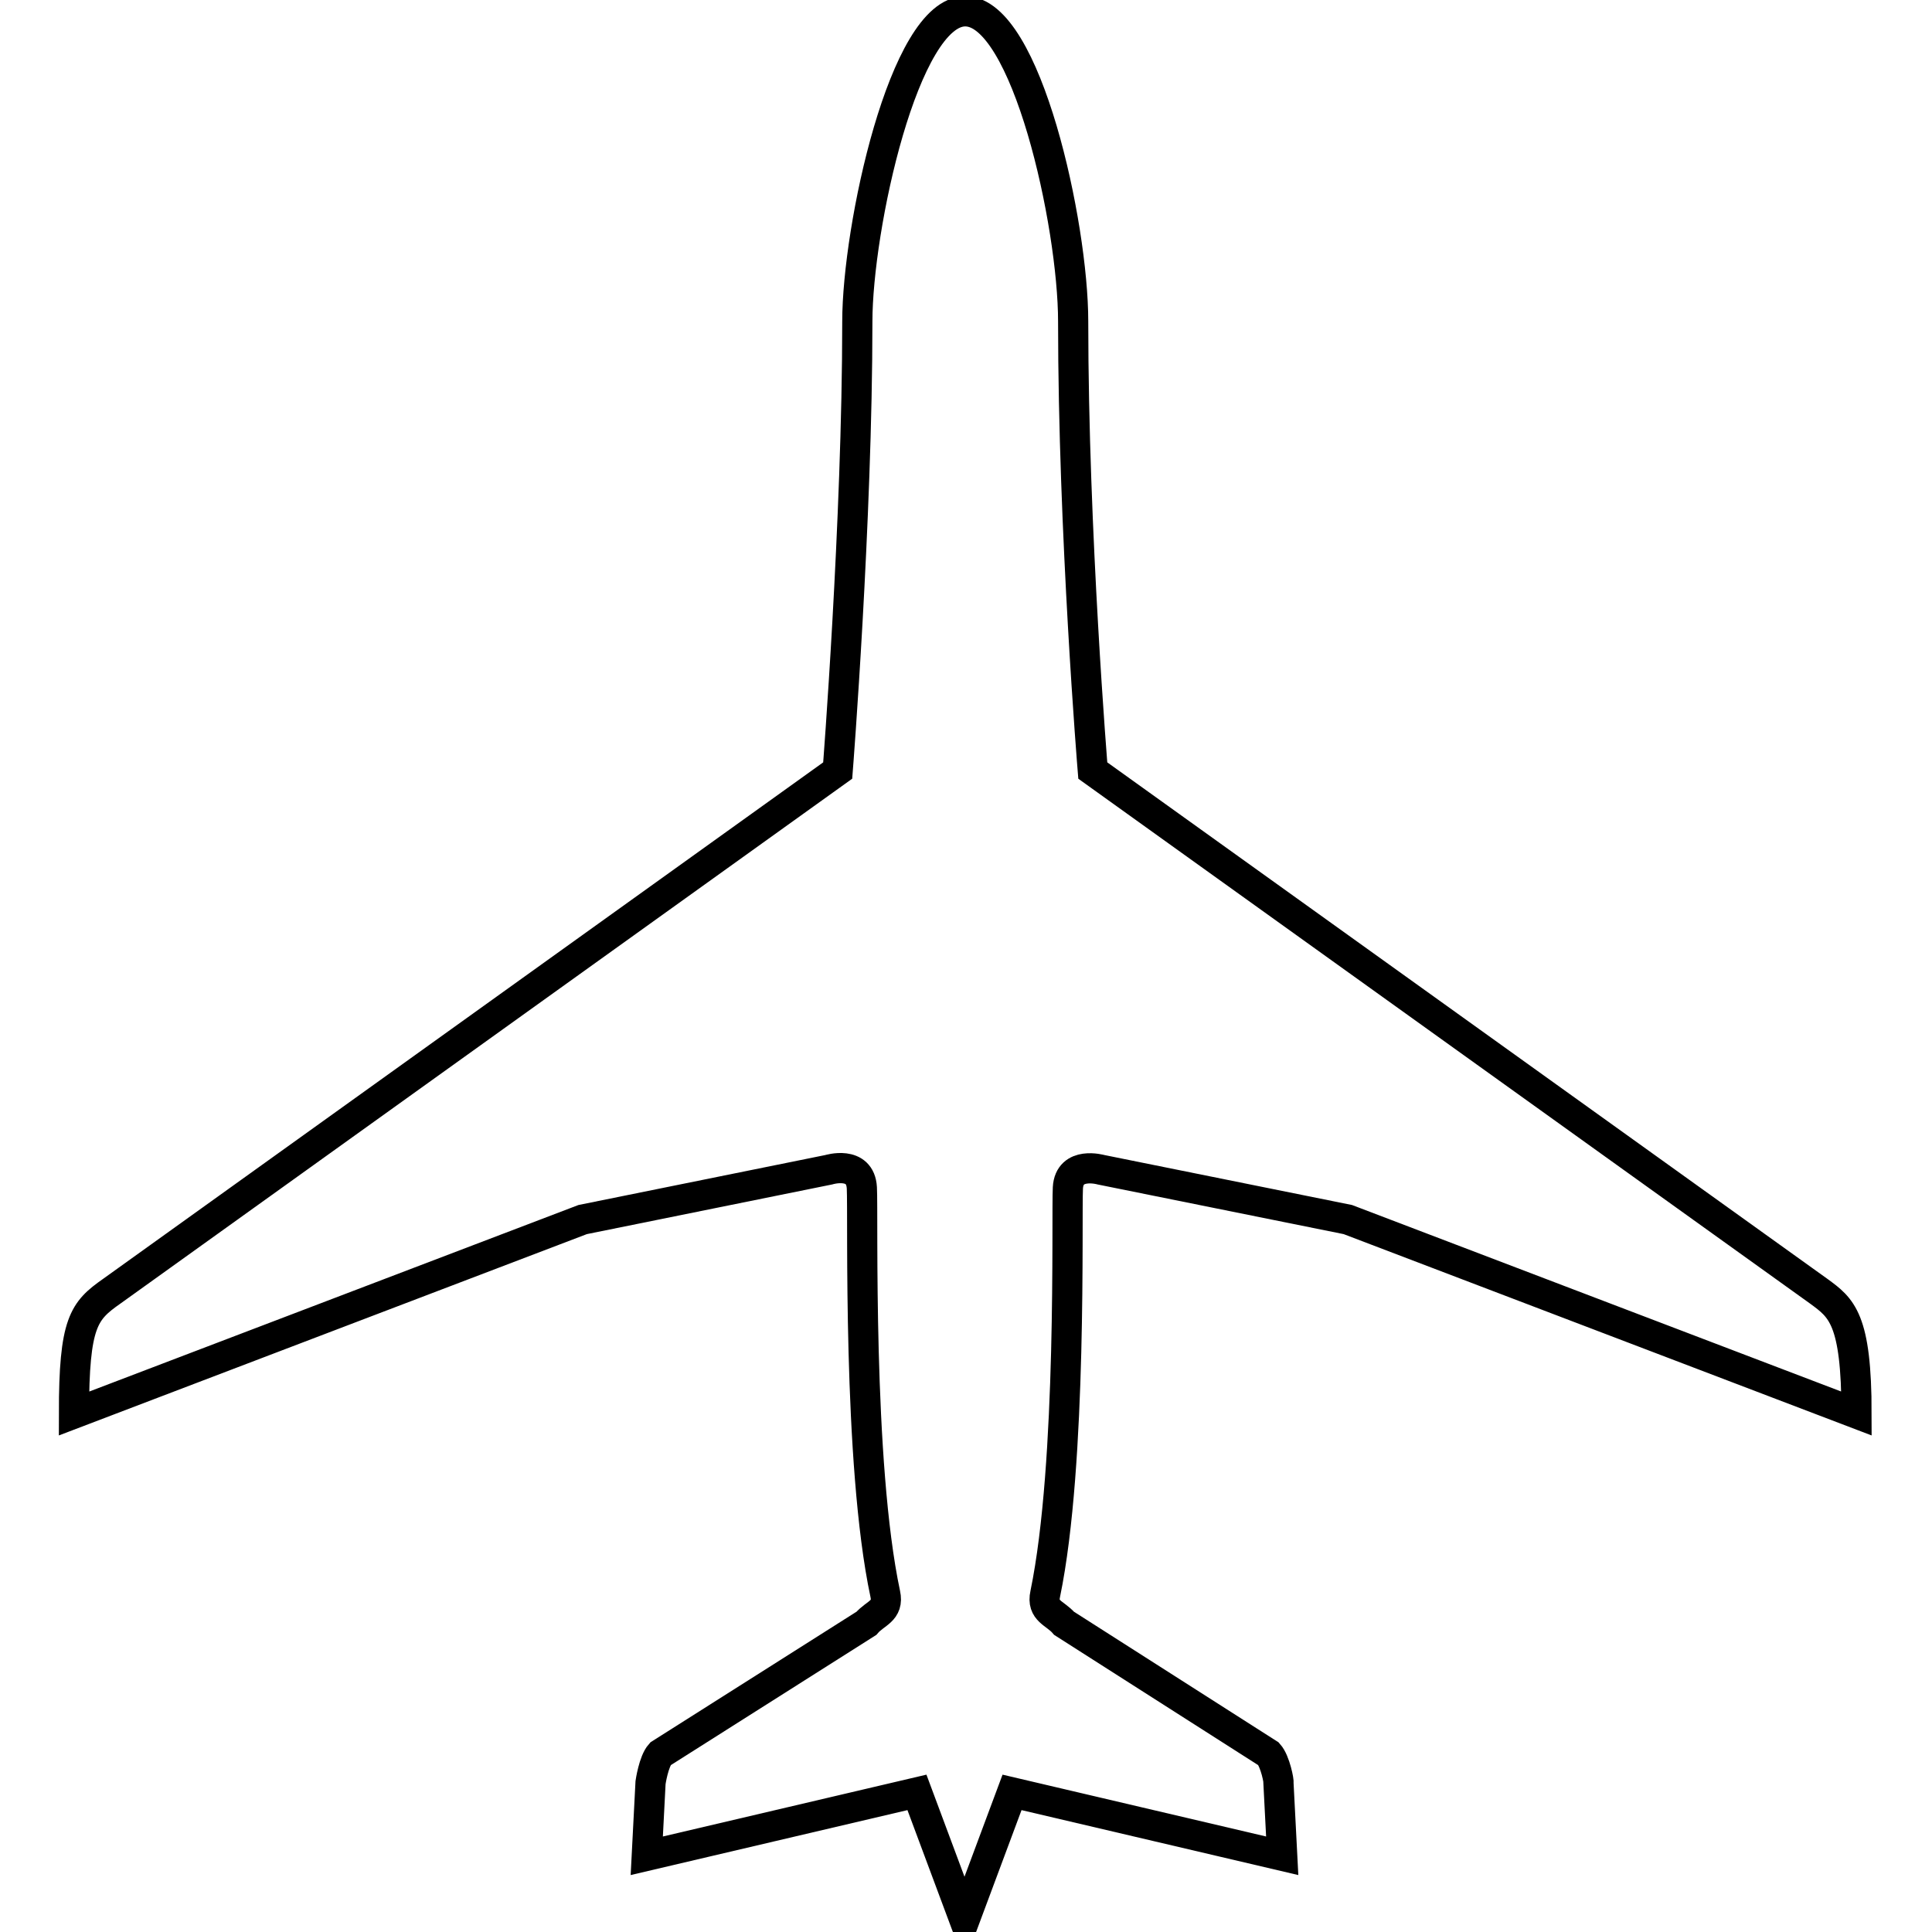 <?xml version="1.0" encoding="utf-8"?>
<!-- Svg Vector Icons : http://www.onlinewebfonts.com/icon -->
<!DOCTYPE svg PUBLIC "-//W3C//DTD SVG 1.1//EN" "http://www.w3.org/Graphics/SVG/1.1/DTD/svg11.dtd">
<svg version="1.1" xmlns="http://www.w3.org/2000/svg" xmlns:xlink="http://www.w3.org/1999/xlink" x="0px" y="0px" viewBox="0 0 256 256" enable-background="new 0 0 256 256" xml:space="preserve">
<g> <path stroke-width="4" fill-opacity="0" stroke="#000000"  d="M141.5,157.4c0.2-3.6,4.4-2.4,4.4-2.4l32.7,6.6l67.4,25.7c0-12.6-2-14-5-16.2l-96.2-69 c0,0-2.6-31.6-2.6-59.5c0-12.9-6.2-41.1-14.3-41.1c-8.1,0-14.3,28.7-14.3,41.1c0,26.4-2.6,59.5-2.6,59.5l-96.2,69 c-3.7,2.6-5,4.1-5,16.2l67.4-25.7l32.6-6.6c0,0,4.2-1.3,4.4,2.4c0.2,3.6-0.6,36.4,3.1,53.8c0.5,2.3-1.3,2.5-2.5,3.9l-27.3,17.3 c-0.9,1-1.3,3.8-1.3,3.8l-0.5,9.7l35.8-8.4l6.3,16.9l6.3-16.9l35.8,8.4l-0.5-9.7c0.1,0-0.4-2.8-1.3-3.8L141,215.1 c-1.2-1.4-3-1.6-2.5-3.9C142.1,193.8,141.3,161.1,141.5,157.4z"/></g>
</svg>